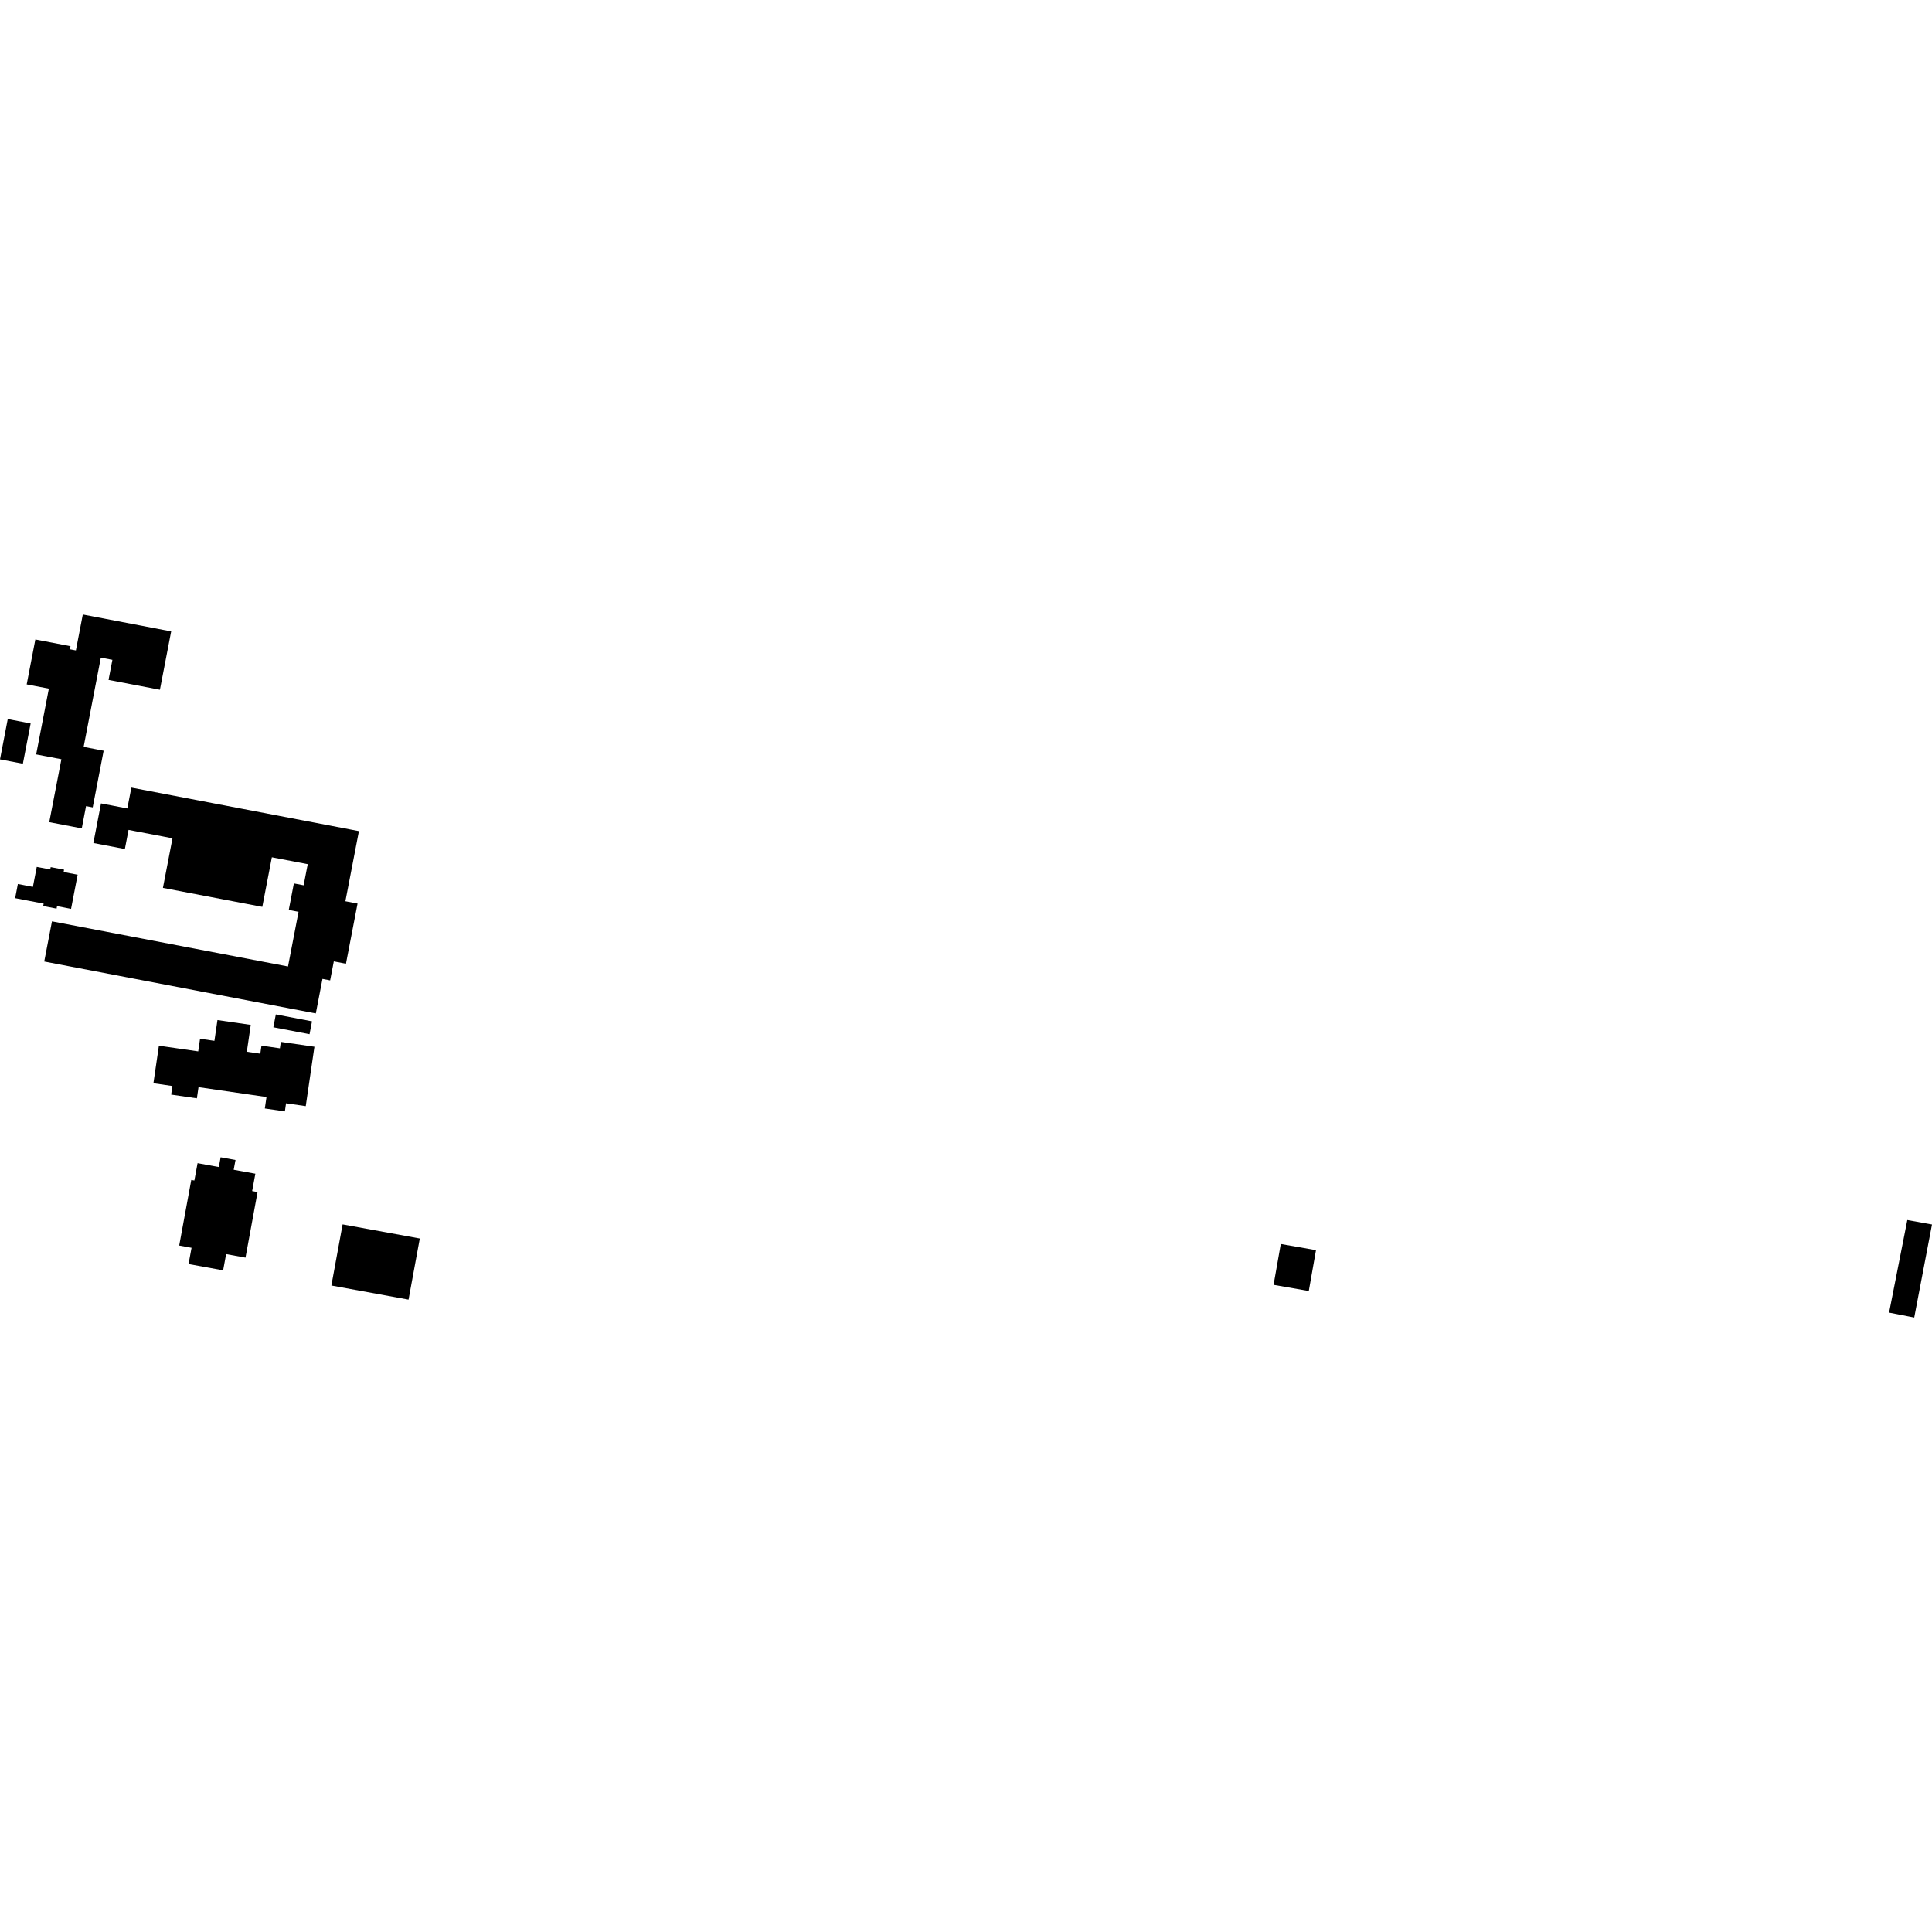 <?xml version="1.0" encoding="utf-8" standalone="no"?>
<!DOCTYPE svg PUBLIC "-//W3C//DTD SVG 1.1//EN"
  "http://www.w3.org/Graphics/SVG/1.1/DTD/svg11.dtd">
<!-- Created with matplotlib (https://matplotlib.org/) -->
<svg height="288pt" version="1.1" viewBox="0 0 288 288" width="288pt" xmlns="http://www.w3.org/2000/svg" xmlns:xlink="http://www.w3.org/1999/xlink">
 <defs>
  <style type="text/css">
*{stroke-linecap:butt;stroke-linejoin:round;}
  </style>
 </defs>
 <g id="figure_1">
  <g id="patch_1">
   <path d="M 0 288 
L 288 288 
L 288 0 
L 0 0 
z
" style="fill:none;opacity:0;"/>
  </g>
  <g id="axes_1">
   <g id="PatchCollection_1">
    <path clip-path="url(#p97350d7c92)" d="M 190.925 185.44 
L 196.173 186.359 
L 195.099 192.448 
L 189.851 191.529 
L 190.925 185.44 
"/>
    <path clip-path="url(#p97350d7c92)" d="M 281.603 195.667 
L 284.32 181.871 
L 287.139 182.377 
L 287.924 182.52 
L 288 182.533 
L 285.352 196.398 
L 284.568 196.247 
L 281.603 195.667 
"/>
    <path clip-path="url(#p97350d7c92)" d="M 37.588 177.55 
L 38.395 177.697 
L 36.596 187.474 
L 33.707 186.948 
L 33.262 189.367 
L 28.109 188.43 
L 28.554 186.007 
L 26.714 185.67 
L 28.513 175.894 
L 28.974 175.976 
L 29.452 173.39 
L 32.622 173.969 
L 32.89 172.514 
L 35.106 172.92 
L 34.835 174.375 
L 38.066 174.963 
L 37.588 177.55 
"/>
    <path clip-path="url(#p97350d7c92)" d="M 51.072 182.519 
L 62.579 184.622 
L 60.901 193.733 
L 49.397 191.629 
L 51.072 182.519 
"/>
    <path clip-path="url(#p97350d7c92)" d="M 41.117 151.216 
L 46.512 152.247 
L 46.143 154.164 
L 40.748 153.133 
L 41.117 151.216 
"/>
    <path clip-path="url(#p97350d7c92)" d="M 23.687 155.879 
L 26.772 156.326 
L 29.547 156.727 
L 29.822 154.843 
L 31.963 155.155 
L 32.416 152.057 
L 37.379 152.778 
L 36.795 156.781 
L 38.803 157.072 
L 38.978 155.869 
L 41.723 156.27 
L 41.864 155.309 
L 46.872 156.035 
L 45.577 164.89 
L 42.641 164.464 
L 42.466 165.671 
L 39.478 165.236 
L 39.726 163.531 
L 29.592 162.059 
L 29.348 163.727 
L 25.514 163.17 
L 25.7 161.889 
L 22.87 161.476 
L 22.925 161.093 
L 23.687 155.879 
"/>
    <path clip-path="url(#p97350d7c92)" d="M 5.479 129.228 
L 7.488 129.612 
L 7.558 129.263 
L 9.552 129.643 
L 9.482 129.993 
L 11.574 130.394 
L 10.592 135.484 
L 8.504 135.083 
L 8.434 135.448 
L 6.439 135.067 
L 6.509 134.703 
L 4.497 134.318 
L 2.257 133.889 
L 2.663 131.779 
L 4.903 132.208 
L 5.479 129.228 
"/>
    <path clip-path="url(#p97350d7c92)" d="M 1.155 107.191 
L 4.568 107.845 
L 3.41 113.847 
L 0 113.197 
L 1.155 107.191 
"/>
    <path clip-path="url(#p97350d7c92)" d="M 14.455 111.717 
L 15.449 111.909 
L 13.821 120.356 
L 12.827 120.164 
L 12.188 123.487 
L 7.341 122.558 
L 9.152 113.178 
L 5.391 112.458 
L 7.282 102.653 
L 3.978 102.023 
L 5.27 95.325 
L 10.51 96.327 
L 10.42 96.789 
L 11.311 96.957 
L 12.343 91.602 
L 25.515 94.122 
L 24.483 99.476 
L 23.837 102.818 
L 16.179 101.353 
L 16.755 98.362 
L 15.03 98.031 
L 12.467 111.337 
L 14.455 111.717 
"/>
    <path clip-path="url(#p97350d7c92)" d="M 43.806 131.693 
L 45.263 131.971 
L 45.872 128.82 
L 40.526 127.797 
L 39.101 135.187 
L 24.287 132.357 
L 25.711 124.963 
L 19.162 123.711 
L 18.613 126.565 
L 13.918 125.666 
L 15.056 119.764 
L 18.981 120.517 
L 19.58 117.406 
L 53.504 123.893 
L 52.316 130.051 
L 51.487 134.349 
L 53.3 134.696 
L 51.572 143.66 
L 49.76 143.312 
L 49.214 146.144 
L 48.071 145.923 
L 47.079 151.07 
L 6.593 143.331 
L 7.748 137.344 
L 42.933 144.072 
L 44.504 135.923 
L 43.046 135.645 
L 43.806 131.693 
"/>
   </g>
  </g>
 </g>
 <defs>
  <clipPath id="p97350d7c92">
   <rect height="104.795" width="288" x="0" y="91.602"/>
  </clipPath>
 </defs>
</svg>
